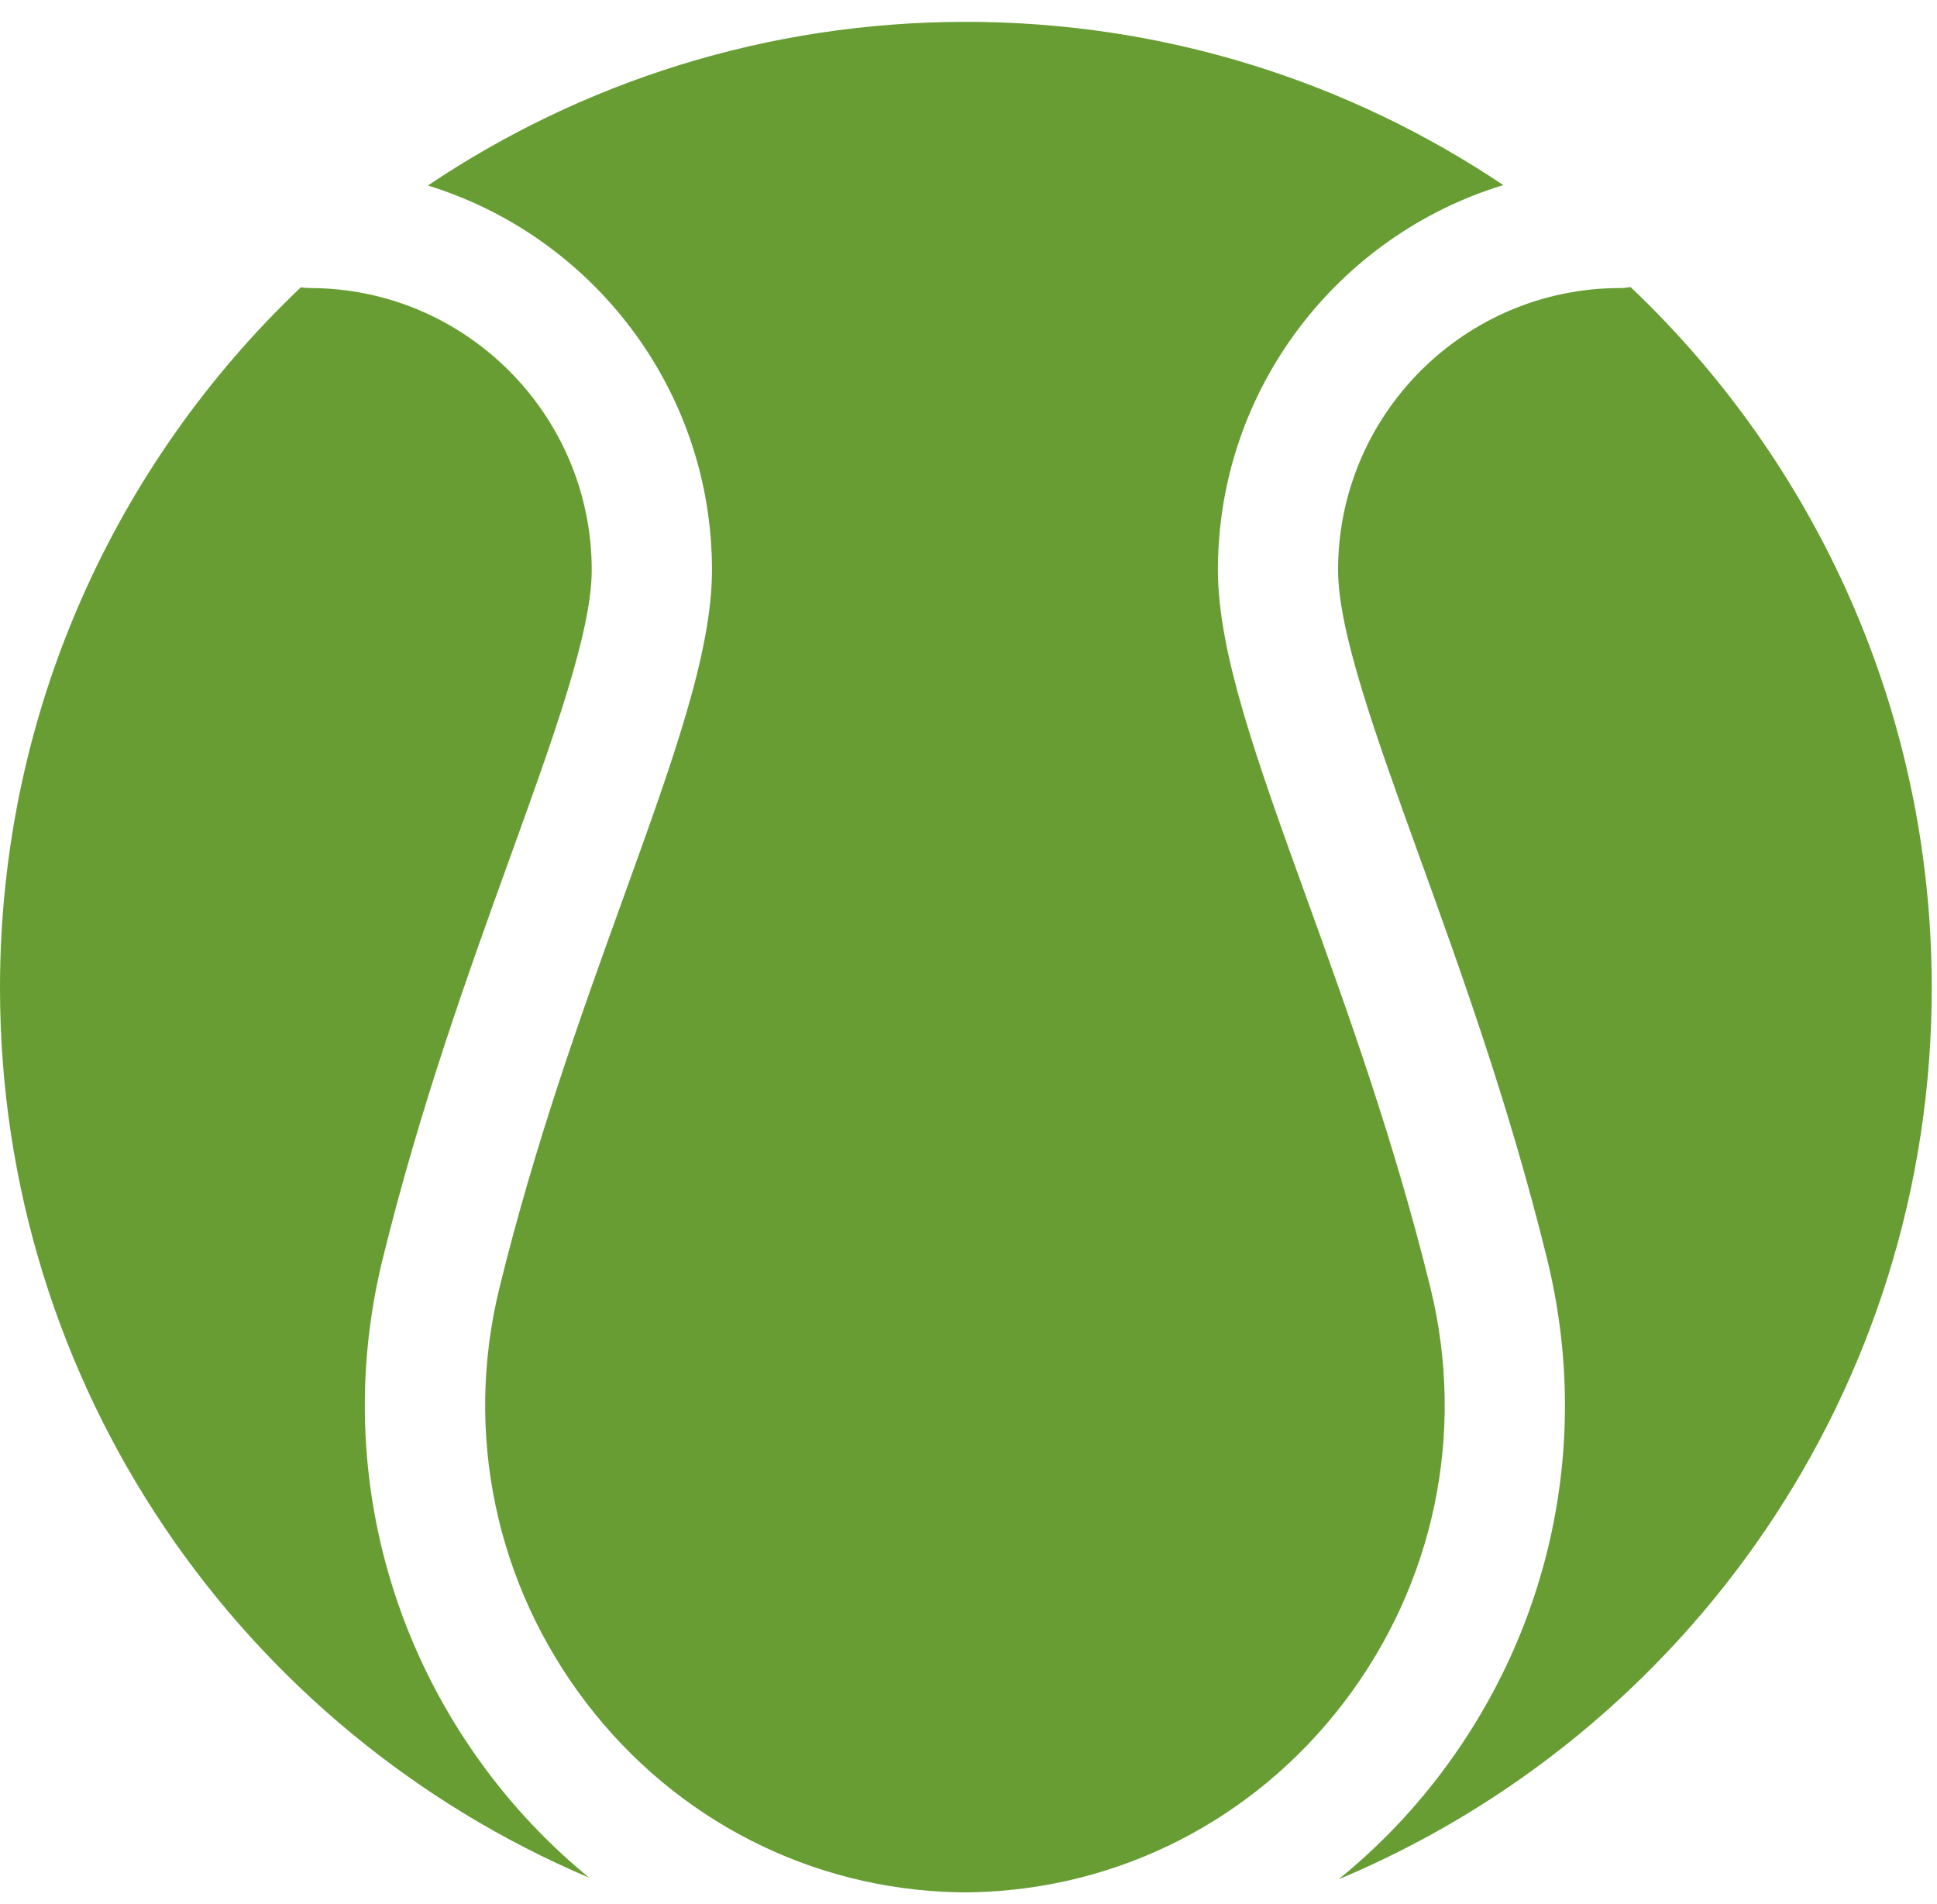 <?xml version="1.0" encoding="UTF-8"?> <svg xmlns="http://www.w3.org/2000/svg" width="58" height="57" viewBox="0 0 58 57" fill="none"> <path d="M21.319 17.066C21.319 19.531 20.153 22.759 18.677 26.845C17.438 30.278 16.032 34.168 14.955 38.556C13.888 42.902 14.839 47.435 17.566 50.994C20.245 54.491 24.285 56.553 28.652 56.651C28.732 56.653 28.813 56.654 28.893 56.654C28.974 56.654 29.054 56.653 29.135 56.651C33.501 56.553 37.541 54.491 40.22 50.994C42.947 47.435 43.899 42.902 42.832 38.556C41.754 34.168 40.349 30.278 39.109 26.845C37.633 22.759 36.468 19.531 36.468 17.066C36.468 11.641 40.074 7.043 45.014 5.542C40.414 2.456 34.879 0.654 28.923 0.654C22.959 0.654 17.417 2.46 12.812 5.554C17.733 7.068 21.319 11.656 21.319 17.066Z" fill="#689D34"></path> <path d="M48.826 8.595C48.723 8.613 48.617 8.624 48.508 8.624C43.853 8.624 40.066 12.411 40.066 17.066C40.066 18.901 41.191 22.016 42.494 25.622C43.764 29.139 45.204 33.125 46.327 37.698C47.656 43.109 46.471 48.754 43.077 53.184C42.203 54.325 41.197 55.359 40.081 56.264C50.513 51.897 57.843 41.593 57.843 29.576C57.843 21.316 54.379 13.865 48.826 8.595ZM14.707 53.184C11.313 48.753 10.128 43.109 11.457 37.698C12.58 33.125 14.02 29.139 15.29 25.622C16.593 22.015 17.718 18.901 17.718 17.066C17.718 12.411 13.931 8.624 9.276 8.624C9.185 8.624 9.096 8.615 9.008 8.602C3.46 13.872 0 21.32 0 29.576C0 41.547 7.273 51.819 17.642 56.215C16.55 55.321 15.565 54.304 14.707 53.184Z" fill="#689D34"></path> </svg> 